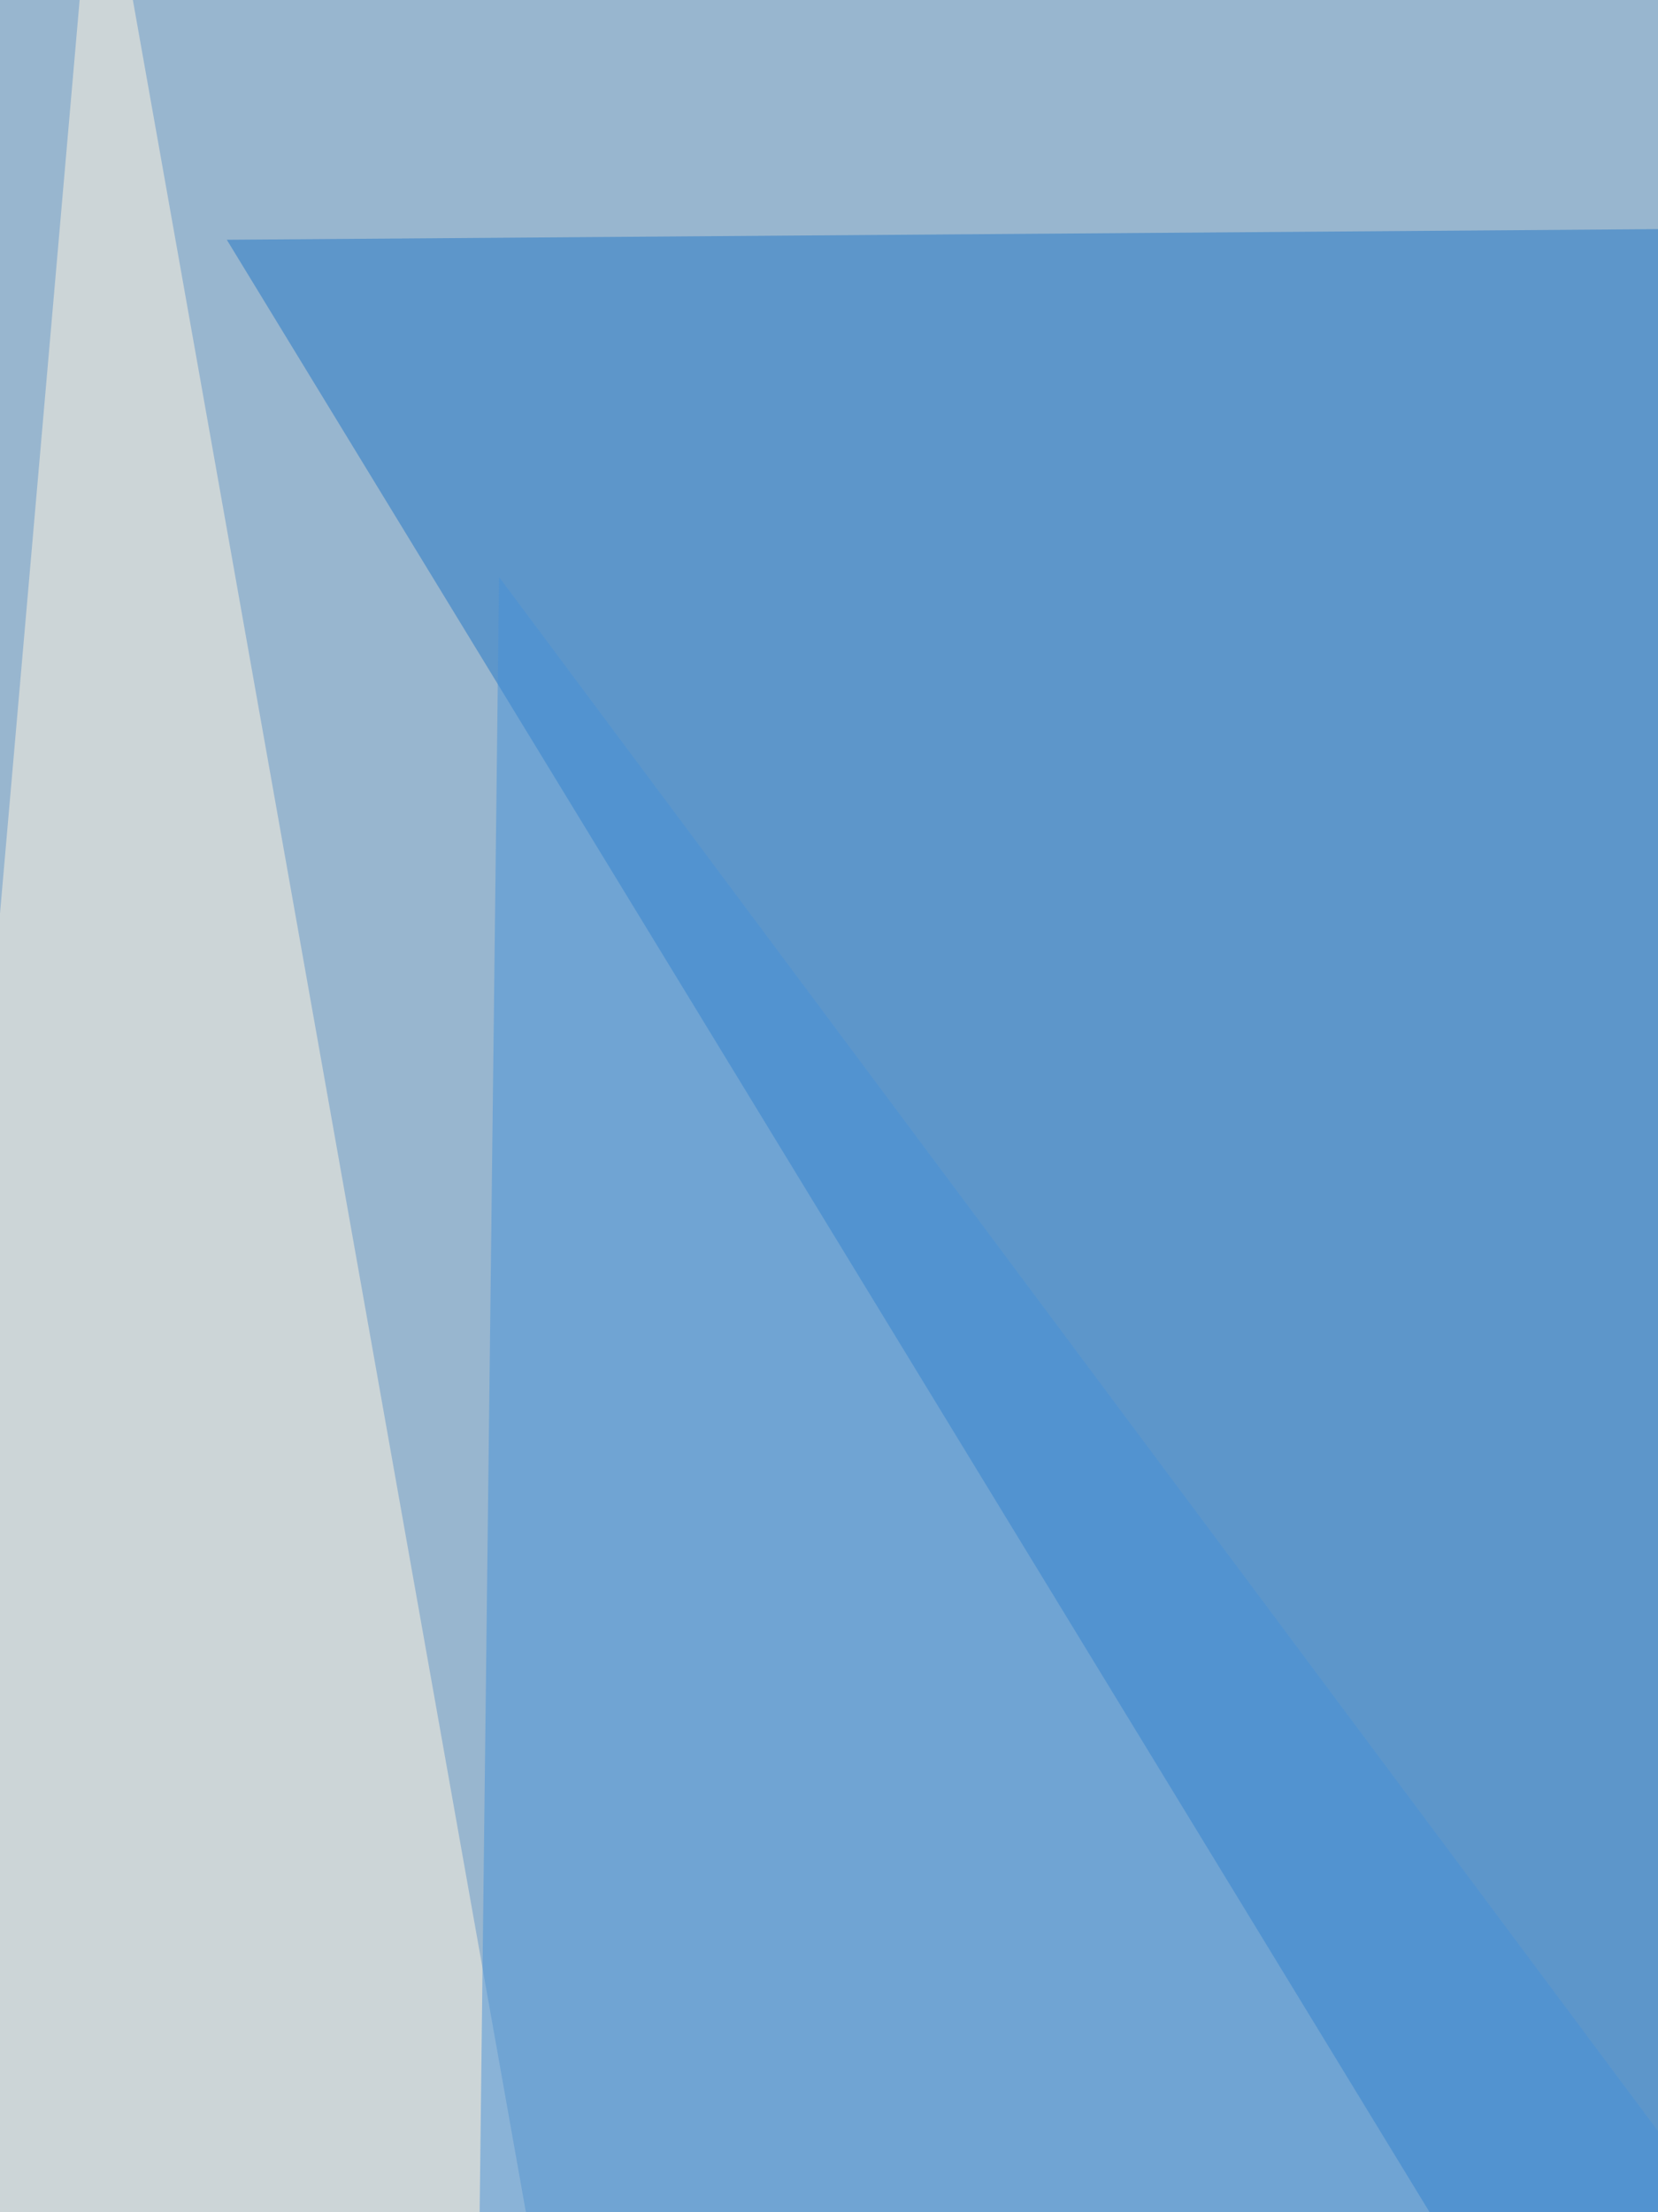 <svg xmlns="http://www.w3.org/2000/svg" width="500" height="667"><filter id="a"><feGaussianBlur stdDeviation="55"/></filter><rect width="100%" height="100%" fill="#98b6cf"/><g filter="url(#a)"><g fill-opacity=".5"><path fill="#2376c6" d="M68.4 72.3l524-3.9 7.8 875.9z"/><path fill="#fff5e1" d="M228.7 1061.6L29.3-60.6l-90 1032.3z"/><path fill="#fff0db" d="M811.4 991.2l-281.6 70.4 187.7-1091z"/><path fill="#4992d8" d="M150.5 174l-7.8 657 524 35.1z"/></g></g></svg>